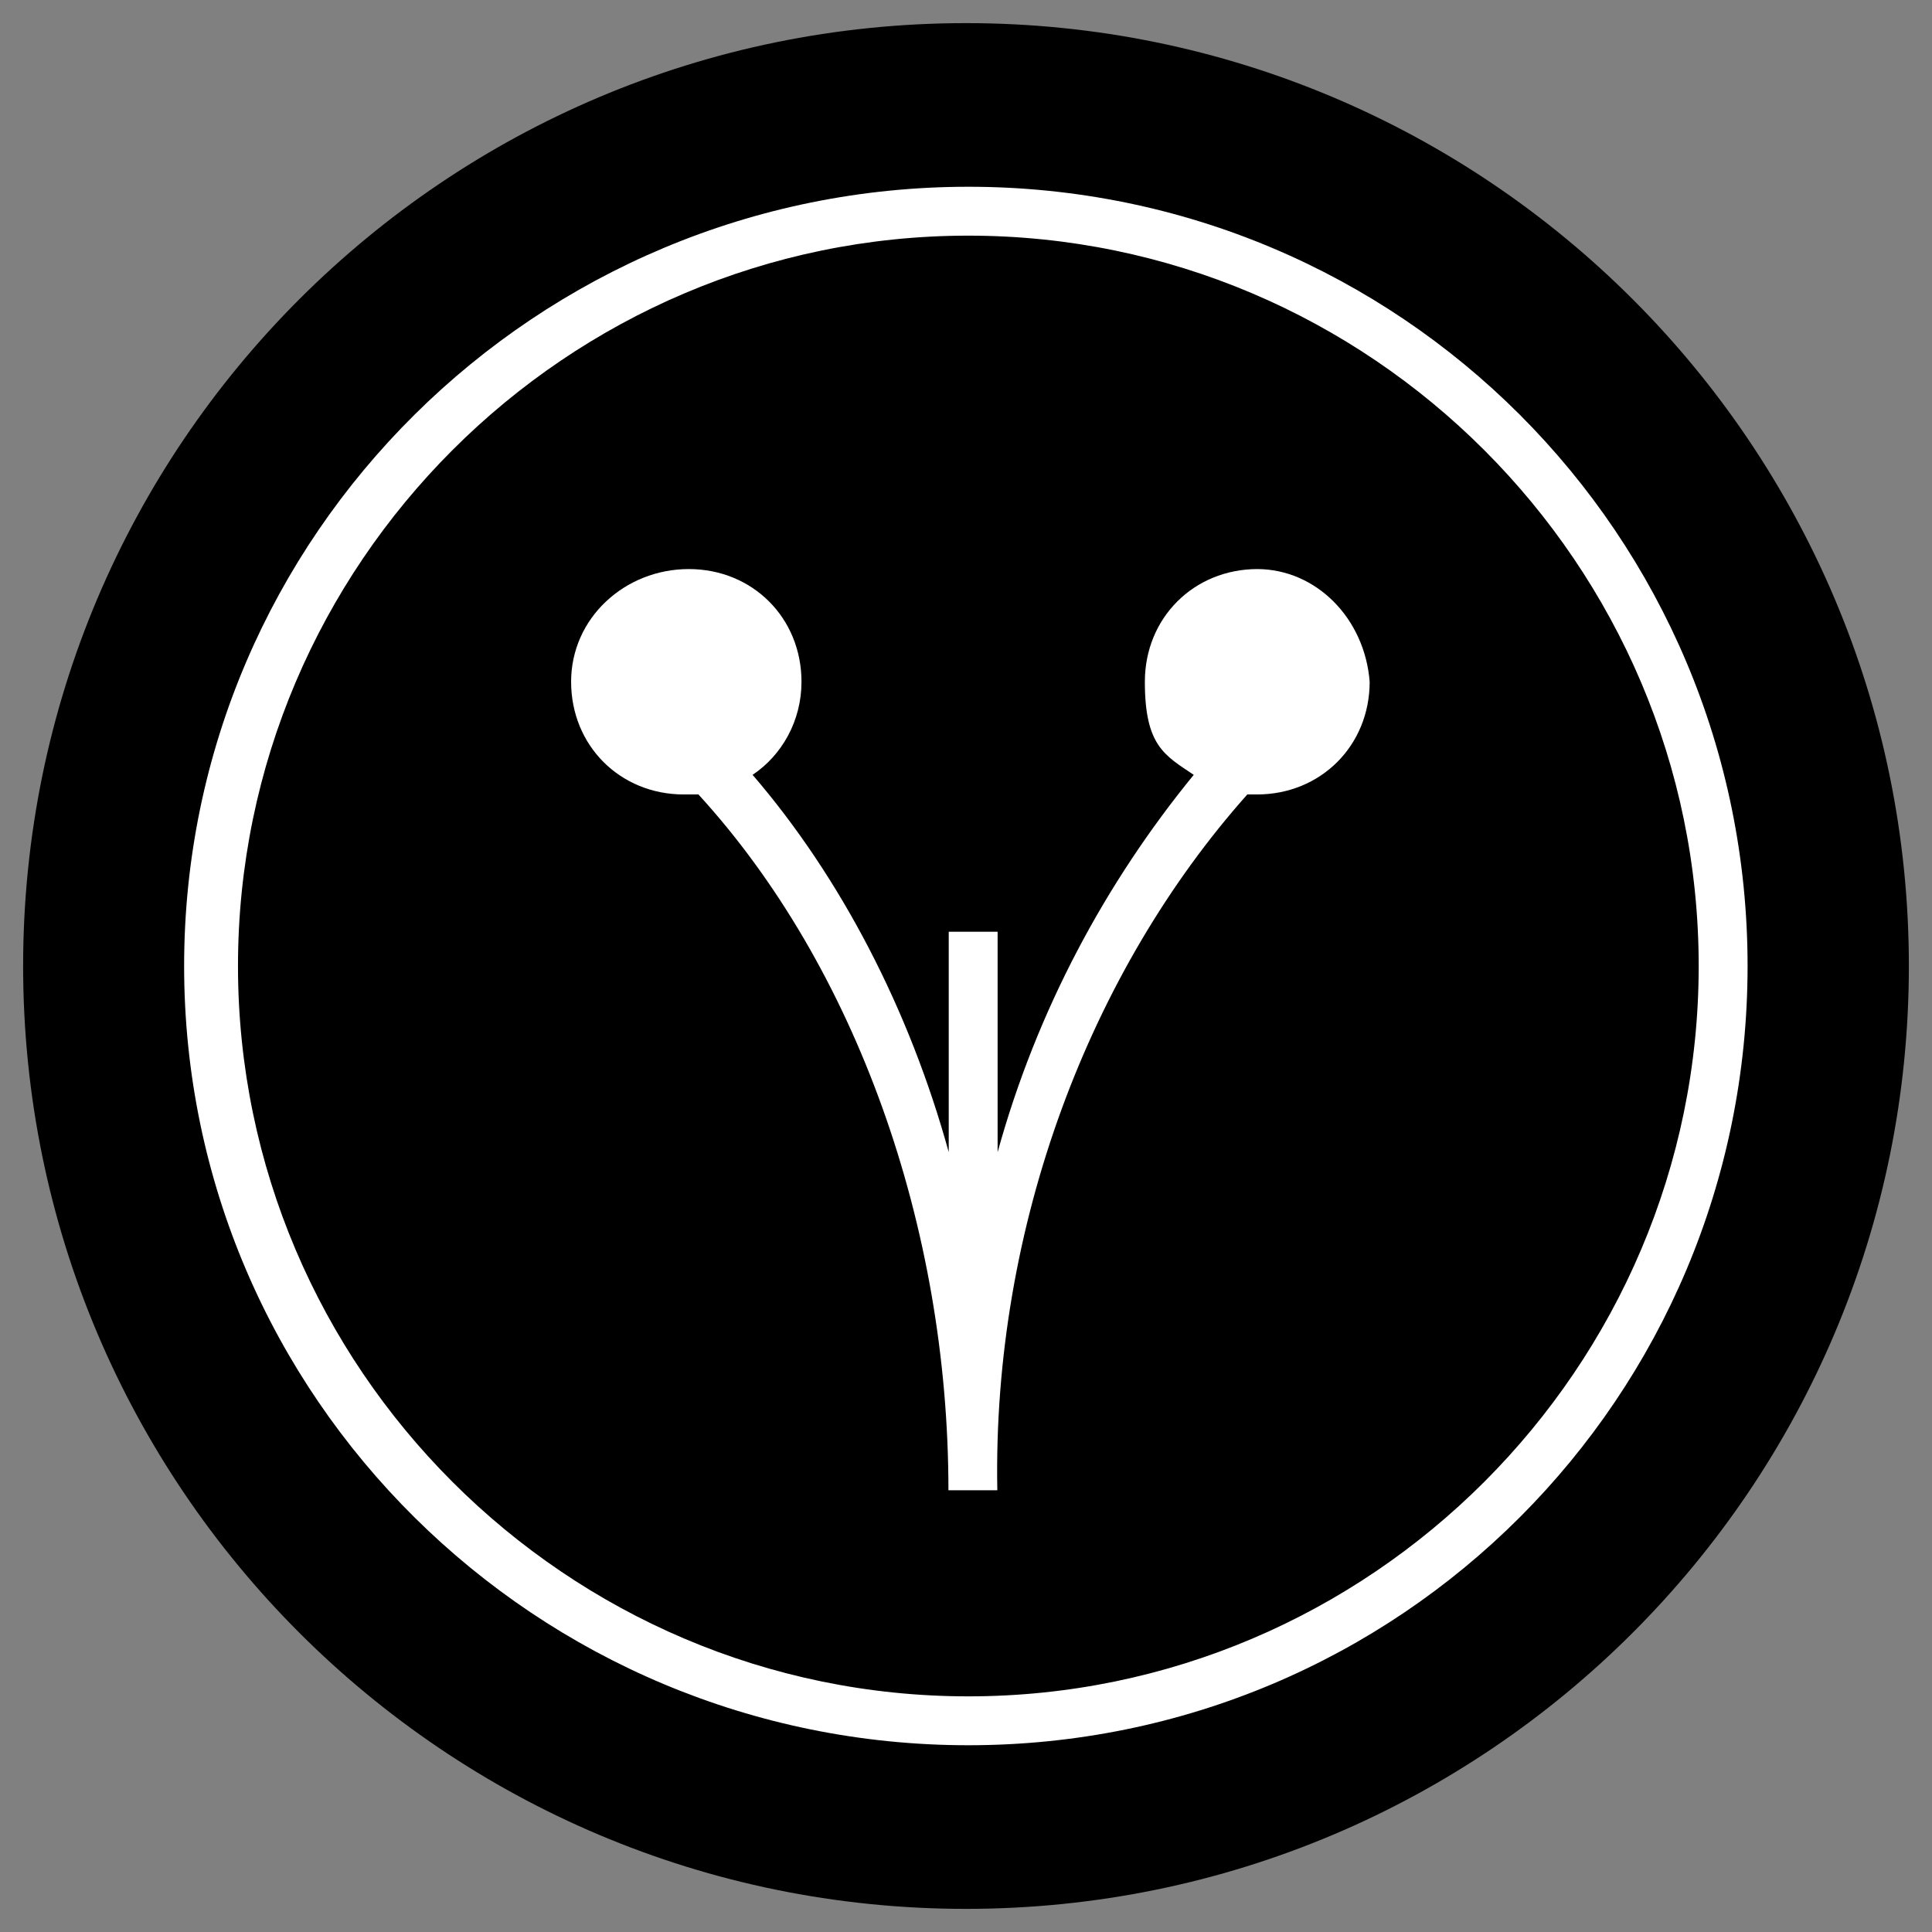 <?xml version="1.0" encoding="UTF-8"?> <svg xmlns="http://www.w3.org/2000/svg" id="Layer_1" data-name="Layer 1" version="1.1" viewBox="0 0 660 660"><rect x="0" y="0" width="660" height="660" fill="#808080" stroke="none"/><defs><style> .cls-1 { fill: #13b3ba; } .cls-1, .cls-2, .cls-3 { stroke-width: 0px; } .cls-2 { fill: #000; } .cls-3 { fill: #fff; } .cls-4 { display: none; } </style></defs><g class="cls-4"><circle class="cls-1" cx="244.2" cy="324.3" r="1.9"></circle><circle class="cls-1" cx="244.2" cy="319.4" r="2.3"></circle><path class="cls-1" d="M265.9,319.7h3l3.8,11.8,3.9-11.8h2.4l3.9,11.8,3.6-11.8h2.9l-5.5,16h-2.4l-3.9-11.4-3.9,11.4h-2.4l-5.4-16Z"></path><path class="cls-1" d="M291.8,319.7h11.8v2.5h-9v4.1h7.9v2.5h-7.9v4.2h9.1v2.5h-11.9v-15.8Z"></path><path class="cls-1" d="M306.8,319.7h5.9c5,0,8.4,3.4,8.4,7.9h0c0,4.6-3.5,8-8.4,8h-5.9v-15.9ZM309.6,322.2v10.8h3.1c3.3,0,5.5-2.2,5.5-5.4h0c0-3.2-2.2-5.5-5.5-5.5h-3.1Z"></path><path class="cls-1" d="M324.2,319.7h5.9c5,0,8.4,3.4,8.4,7.9h0c0,4.6-3.5,8-8.4,8h-5.9v-15.9ZM327,322.2v10.8h3.1c3.3,0,5.5-2.2,5.5-5.4h0c0-3.2-2.2-5.5-5.5-5.5h-3.1Z"></path><path class="cls-1" d="M341.6,319.7h2.8v15.9h-2.8v-15.9Z"></path><path class="cls-1" d="M348.3,319.7h2.6l8.5,11v-11h2.7v15.9h-2.4l-8.8-11.3v11.3h-2.7v-15.9h.1Z"></path><path class="cls-1" d="M365.2,327.7c0-4.5,3.4-8.3,8.2-8.3s4.5.8,6.1,2.2l-1.7,2.1c-1.3-1-2.4-1.7-4.5-1.7s-5.1,2.6-5.1,5.6h0c0,3.4,2.2,5.8,5.4,5.8s2.9-.5,3.8-1.2v-3h-4v-2.4h6.7v6.7c-1.6,1.3-3.8,2.5-6.6,2.5-5-.2-8.3-3.7-8.3-8.3h0Z"></path><path class="cls-1" d="M381.6,319.7h1.9l4.5,13.2,4.4-13.3h1.5l4.4,13.3,4.5-13.2h1.9l-5.7,16h-1.5l-4.4-12.9-4.4,12.9h-1.5l-5.6-16Z"></path><path class="cls-1" d="M407.4,319.7h1.8v15.9h-1.8v-15.9Z"></path><path class="cls-1" d="M413.5,319.7h6.8c1.9,0,3.5.6,4.5,1.6.8.8,1.3,1.9,1.3,3.1h0c0,2.7-1.8,4.3-4.3,4.8l4.9,6.5h-2.2l-4.6-6.2h-4.5v6.2h-1.8v-16ZM420.2,327.8c2.4,0,4.1-1.3,4.1-3.3h0c0-2-1.5-3.2-4-3.2h-4.9v6.5h4.8Z"></path><path class="cls-1" d="M429.6,319.7h11.5v1.6h-9.7v5.4h8.7v1.6h-8.7v5.6h9.8v1.6h-11.6v-15.8Z"></path></g><path class="cls-2" d="M330,7.9C152.1,7.9,7.9,152.1,7.9,330s144.2,322.1,322.1,322.1,322.1-144.2,322.1-322.1S507.9,7.9,330,7.9Z"></path><g><path class="cls-3" d="M429.6,194.4c-21.8,0-38.5,16.7-38.5,38.5s6.7,25.1,16.7,31.8c-30.1,36.8-53.6,80.4-67,128.9v-75.3h-16.7v75.3c-13.4-48.6-36.8-93.8-67-128.9,10-6.7,16.7-18.4,16.7-31.8,0-21.8-16.7-38.5-38.5-38.5s-40.2,16.7-40.2,38.5,16.7,38.5,38.5,38.5h5c53.6,58.6,85.4,147.3,85.4,237.7h16.7c-1.7-90.4,31.8-177.5,85.4-237.7h3.3c21.8,0,38.5-16.7,38.5-38.5-1.7-21.8-18.4-38.5-38.5-38.5Z"></path><path class="cls-3" d="M330.8,80.5c137.3,0,249.5,112.2,249.5,249.5s-112.2,249.5-249.5,249.5-249.5-112.2-249.5-249.5,112.2-249.5,249.5-249.5ZM330.8,63.8c-147.3,0-267.9,118.9-267.9,266.2s120.5,266.2,267.9,266.2,266.2-118.9,266.2-266.2S478.2,63.8,330.8,63.8Z"></path></g></svg> 